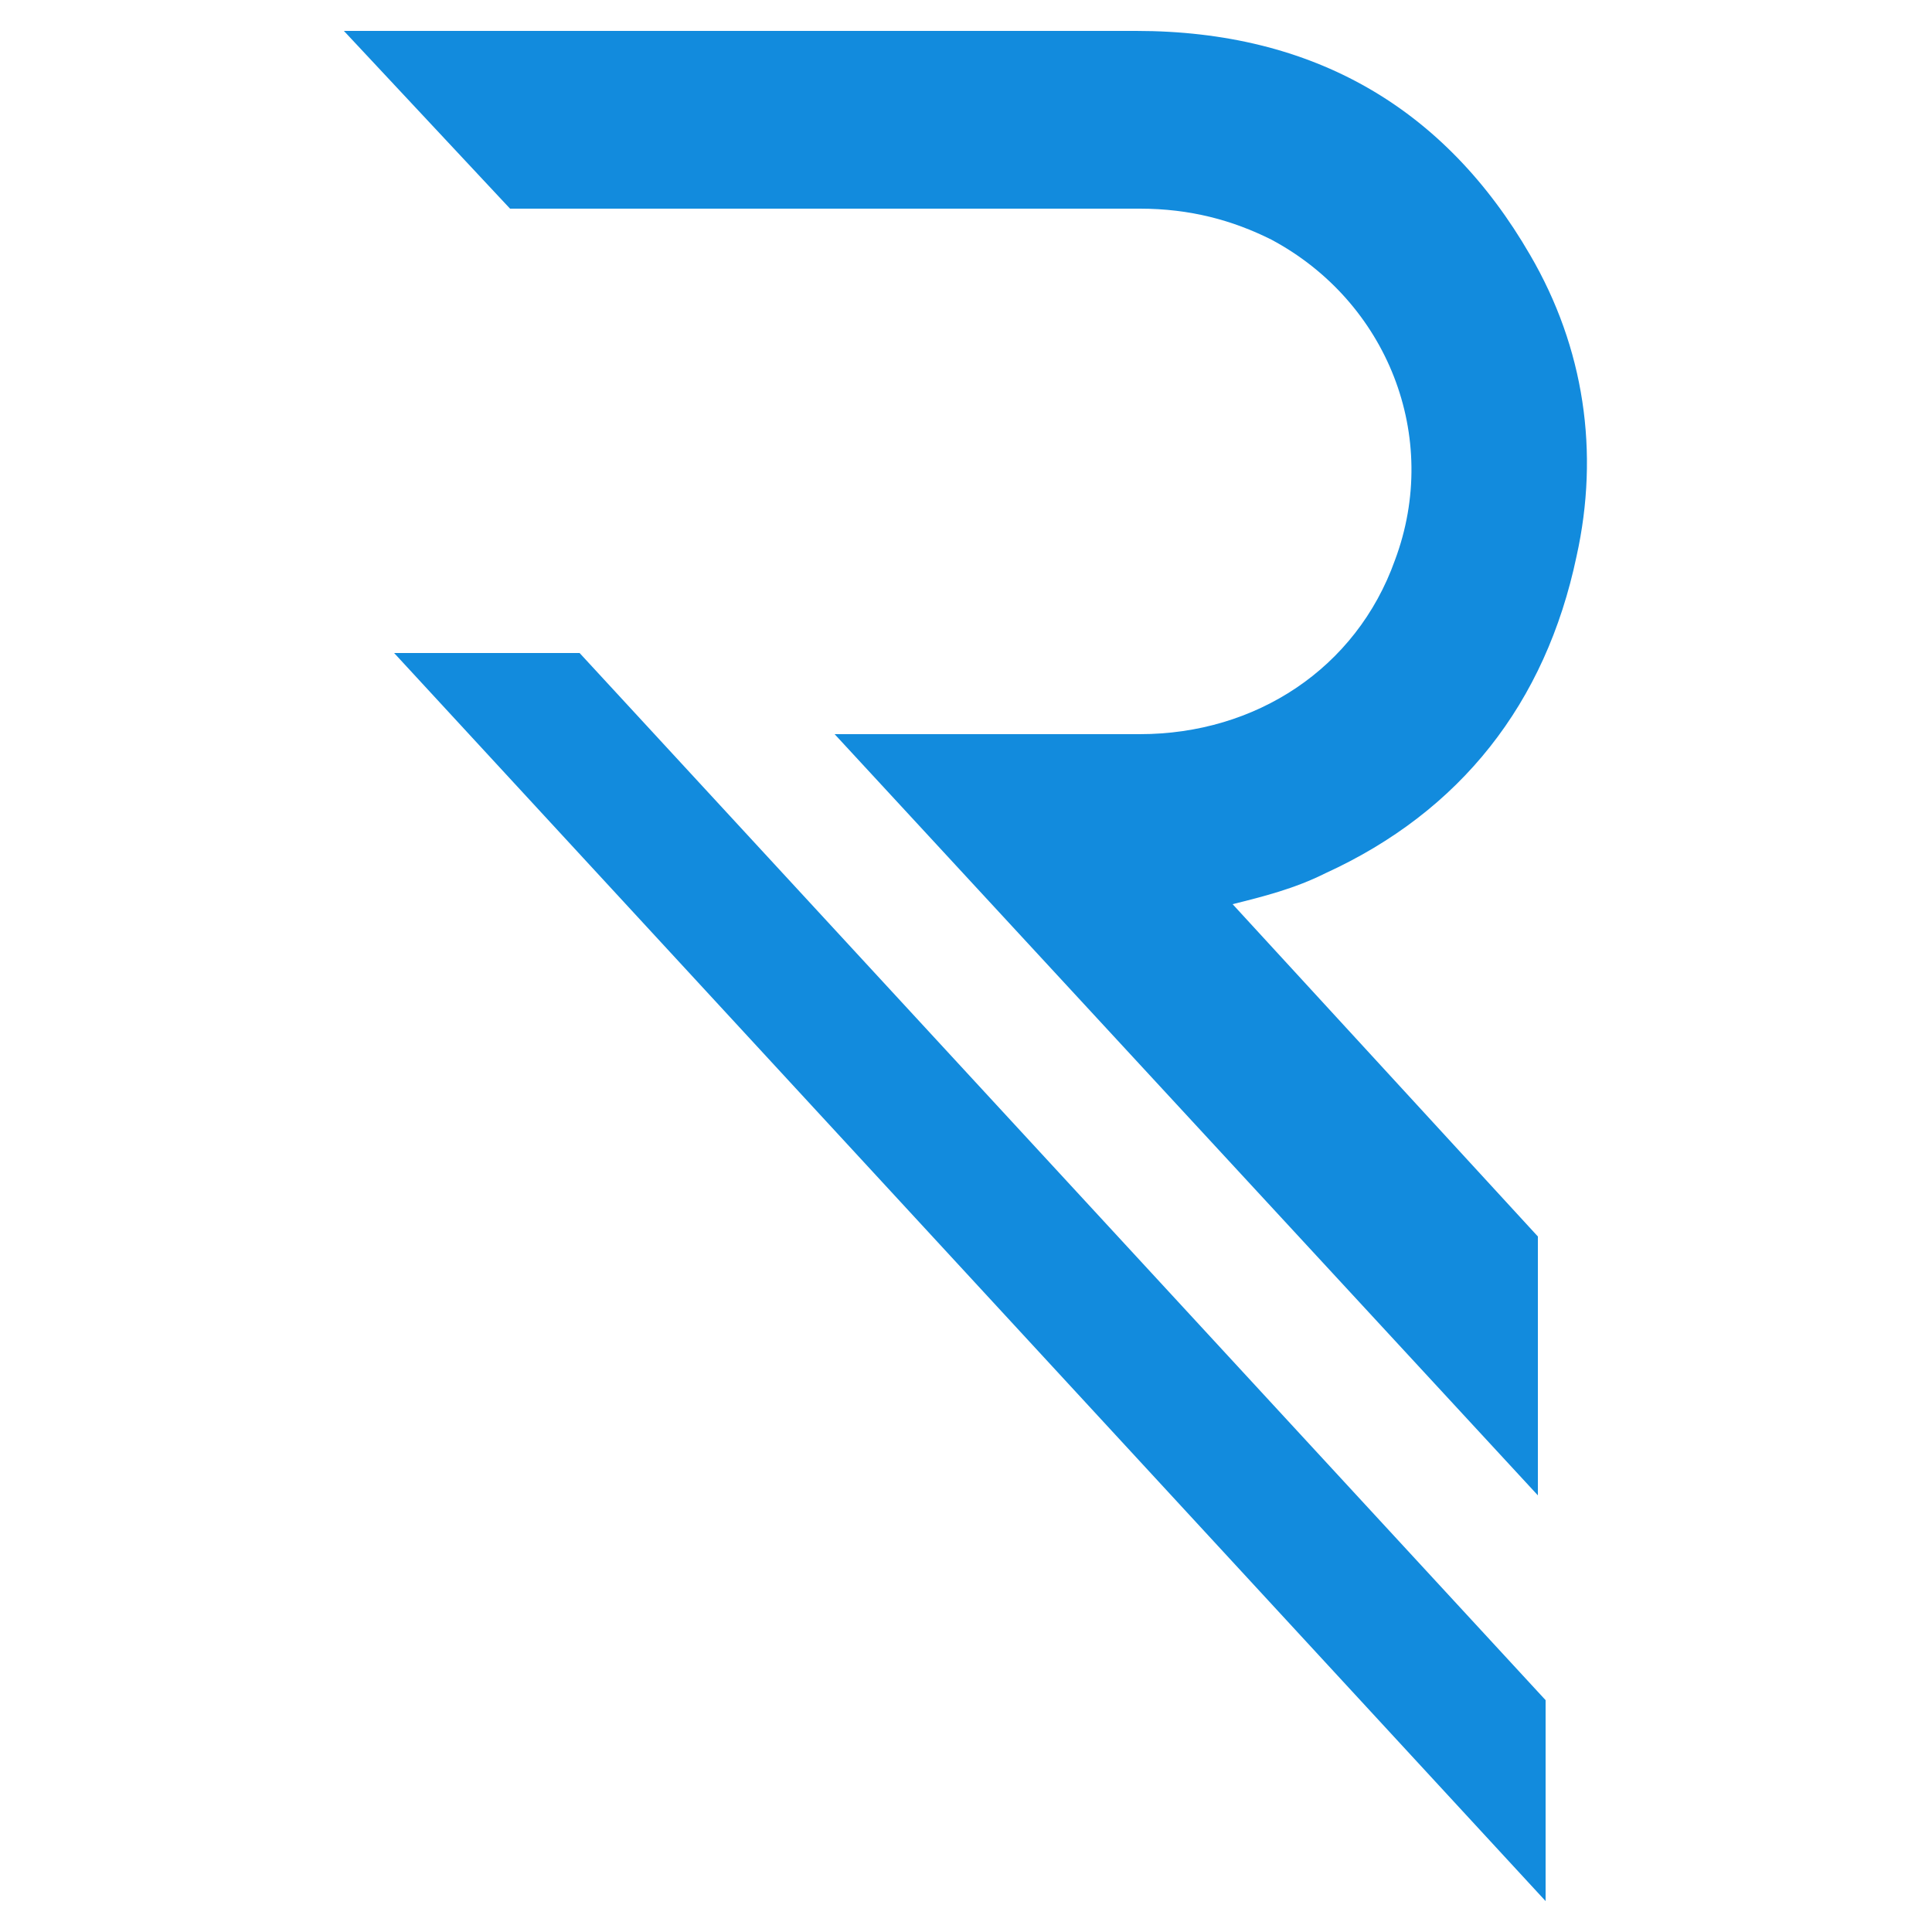 <?xml version="1.0" encoding="utf-8"?>
<!-- Generator: Adobe Illustrator 25.0.0, SVG Export Plug-In . SVG Version: 6.00 Build 0)  -->
<svg version="1.1" id="Layer_1" xmlns="http://www.w3.org/2000/svg" xmlns:xlink="http://www.w3.org/1999/xlink" x="0px" y="0px"
	 viewBox="0 0 50 50" style="enable-background:new 0 0 50 50;" xml:space="preserve">
<style type="text/css">
	.st0{fill:#128BDD;}
</style>
<path class="st0" d="M29.4,0.8c-2.5,0-5.8,0-10.1,0c-2.9,0-5.9,0-8.7,0H8.9l4.3,4.6h8.1c3.1,0,6,0,8.2,0c1.3,0,2.4,0.3,3.4,0.8
	c3,1.6,4.4,5.1,3.2,8.3c-1,2.8-3.6,4.5-6.6,4.5h-7.9l18.2,19.7V32l-7.9-8.6c0.8-0.2,1.6-0.4,2.4-0.8c3.5-1.6,5.7-4.4,6.5-8.2
	c0.6-2.7,0.2-5.4-1.2-7.8C37.4,2.8,34,0.8,29.4,0.8"/>
<polygon class="st0" points="40,44 15,16.9 10.2,16.9 40,49.2 "/>
</svg>
